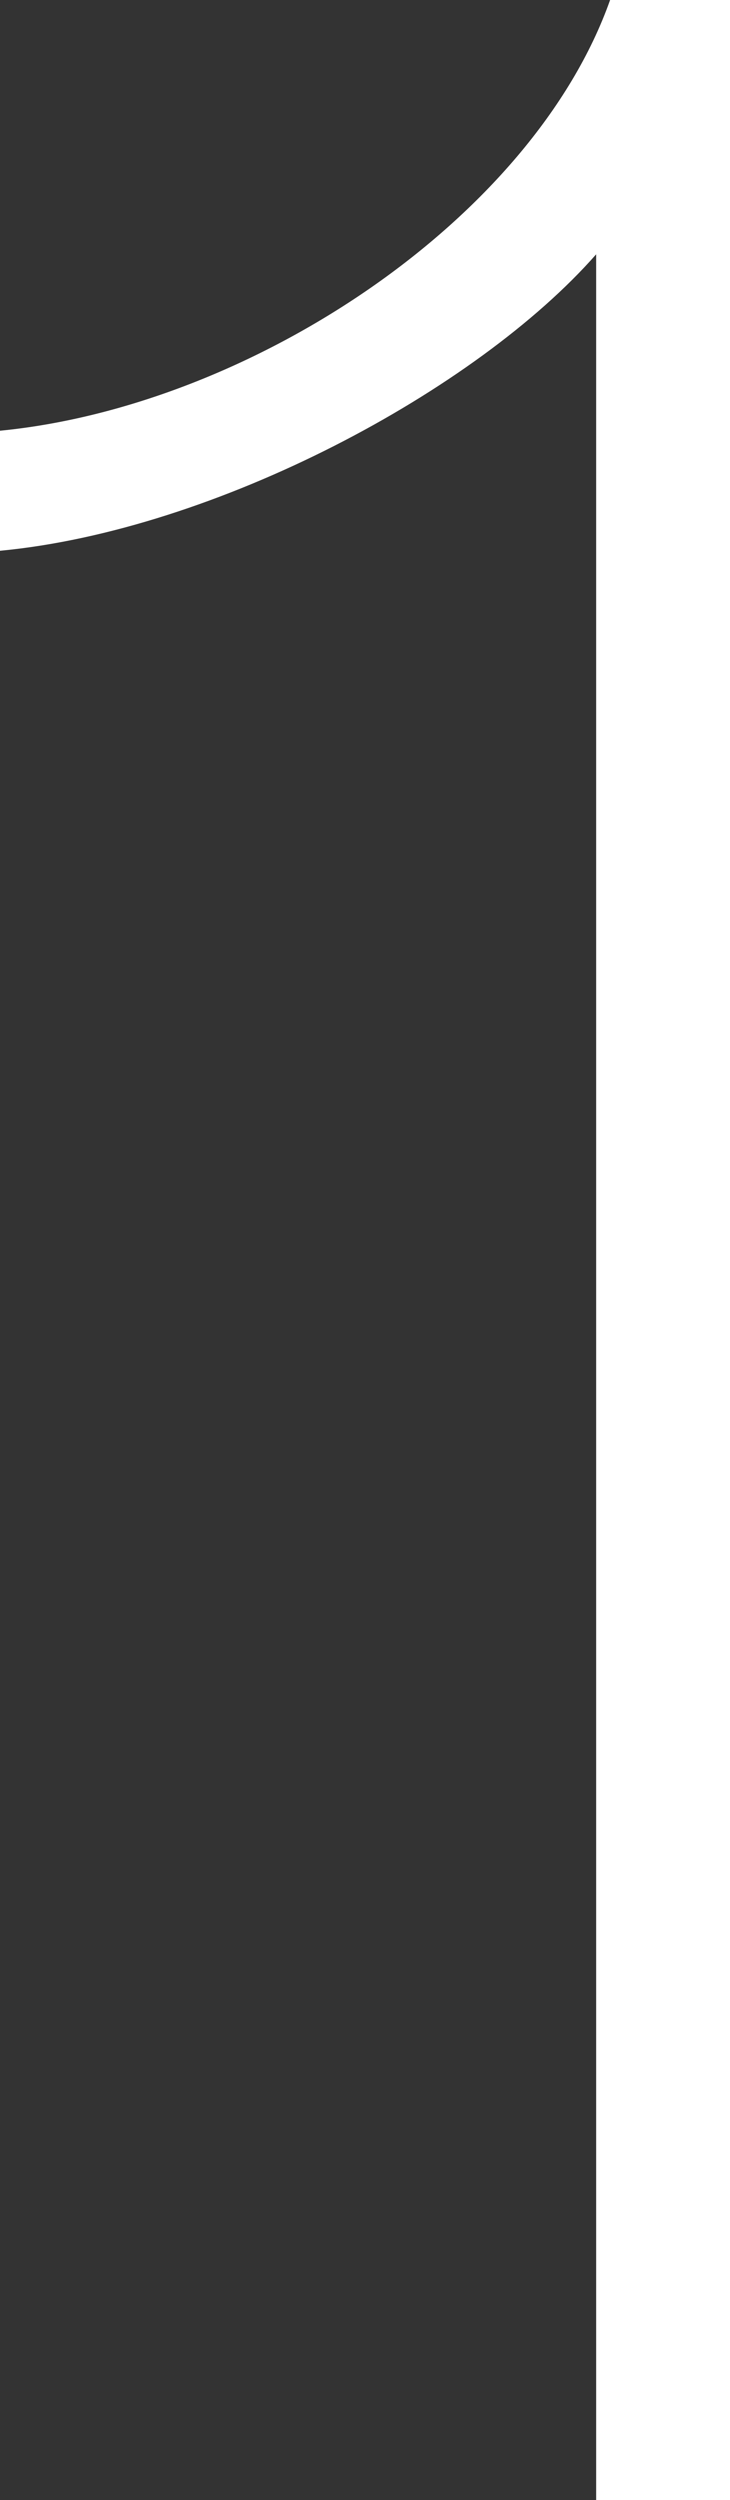 <svg xmlns="http://www.w3.org/2000/svg" viewBox="0 0 26.18 89.56"><rect x="0" y="0" width="26.18" height="89.56" fill="#333333" stroke="none"/><defs><style>.cls-1{fill:#fff;}</style></defs><g id="レイヤー_2" data-name="レイヤー 2"><g id="文字"><path class="cls-1" d="M21.38,9.11C17.08,14,7.72,19,0,19.73v-4.3C9,14.55,19.1,7.84,21.88,0h4.3V89.56h-4.8Z"/></g></g></svg>